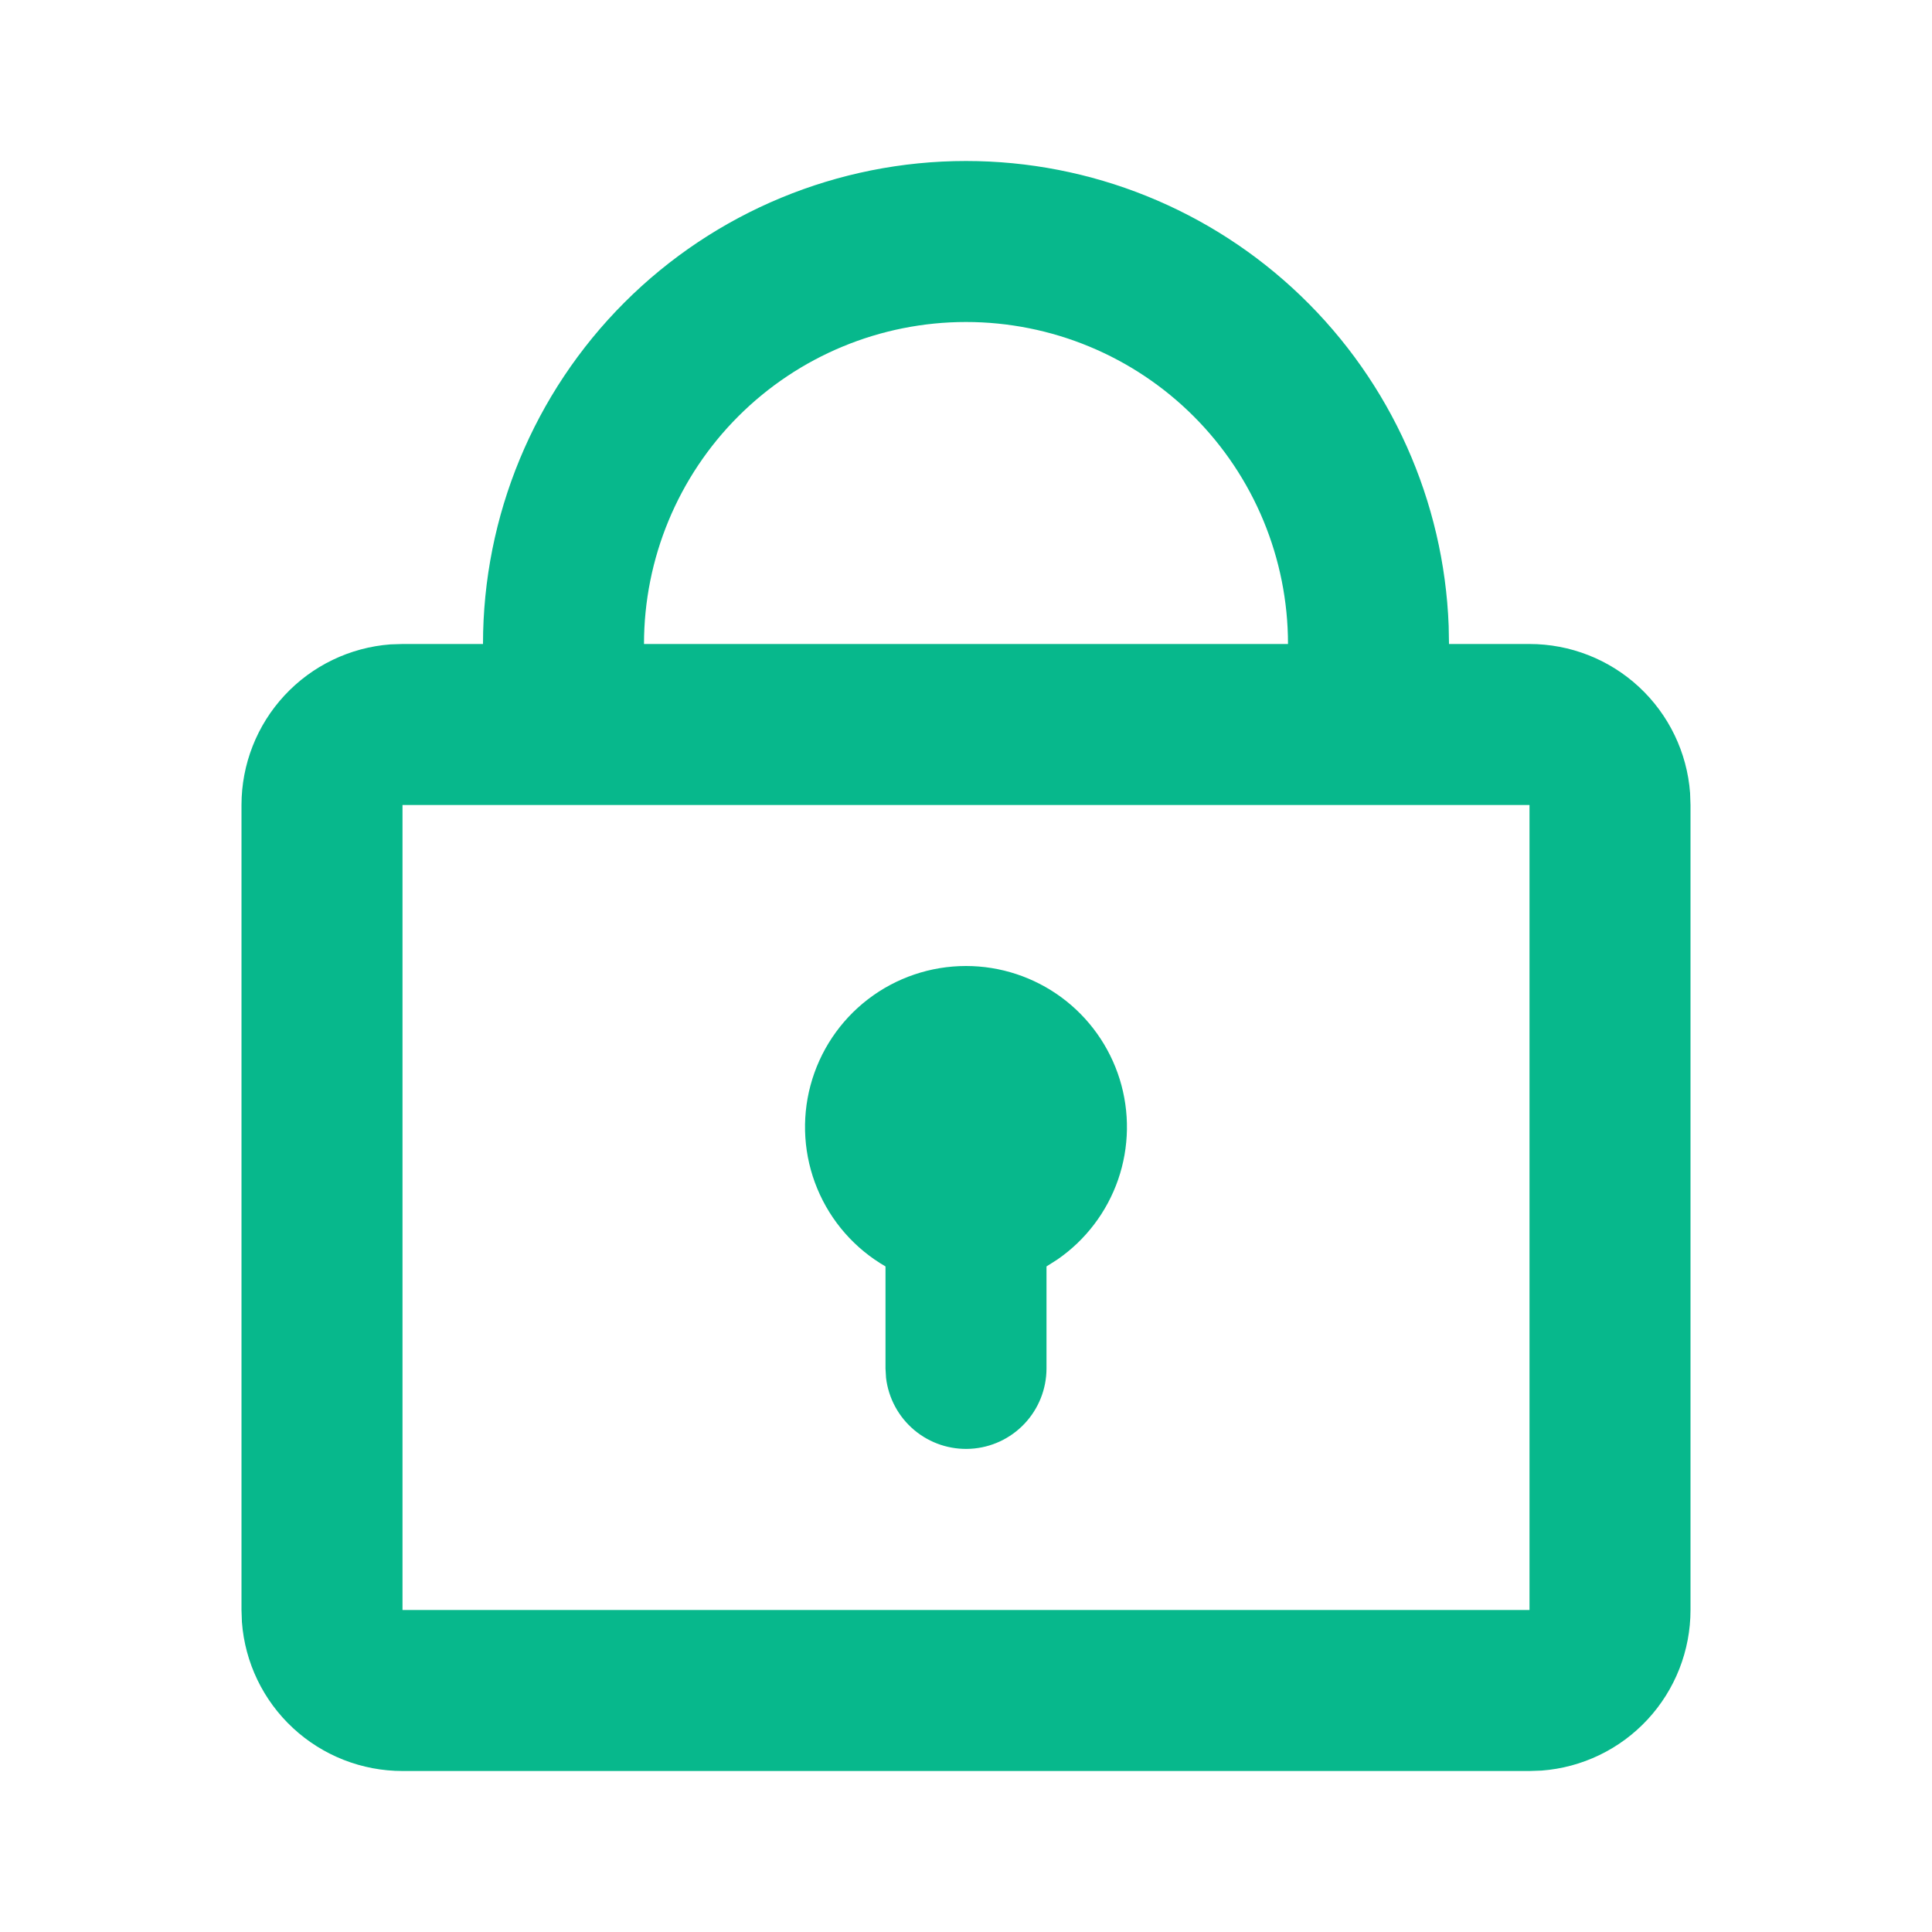 <?xml version="1.0" encoding="UTF-8"?>
<svg xmlns="http://www.w3.org/2000/svg" width="60" height="60" viewBox="0 0 60 60" fill="none">
  <g clip-path="url(#clip0_3388_1997)">
    <path d="M30 5C33.881 5 37.611 6.504 40.406 9.196C43.202 11.888 44.844 15.559 44.99 19.438L45 20H47.5C48.761 20 49.976 20.476 50.901 21.334C51.826 22.192 52.393 23.367 52.487 24.625L52.5 25V50C52.5 51.261 52.024 52.476 51.166 53.401C50.309 54.326 49.133 54.893 47.875 54.987L47.5 55H12.5C11.239 55 10.024 54.524 9.099 53.666C8.174 52.809 7.607 51.633 7.513 50.375L7.5 50V25C7.5 23.739 7.976 22.524 8.834 21.599C9.691 20.674 10.867 20.107 12.125 20.012L12.5 20H15C15 16.022 16.58 12.206 19.393 9.393C22.206 6.58 26.022 5 30 5ZM47.5 25H12.5V50H47.5V25ZM30 30C31.067 30 32.105 30.342 32.964 30.974C33.822 31.607 34.456 32.497 34.773 33.515C35.09 34.534 35.072 35.627 34.724 36.635C34.375 37.642 33.713 38.513 32.835 39.117L32.5 39.33V42.5C32.499 43.137 32.255 43.75 31.818 44.213C31.381 44.677 30.783 44.956 30.146 44.993C29.51 45.03 28.884 44.823 28.395 44.414C27.907 44.005 27.593 43.425 27.517 42.792L27.5 42.5V39.33C26.547 38.78 25.802 37.93 25.381 36.913C24.96 35.896 24.886 34.769 25.171 33.706C25.456 32.643 26.083 31.703 26.956 31.033C27.829 30.363 28.899 30 30 30ZM30 10C27.348 10 24.804 11.054 22.929 12.929C21.054 14.804 20 17.348 20 20H40C40 17.348 38.946 14.804 37.071 12.929C35.196 11.054 32.652 10 30 10Z" fill="#07B88C"></path>
  </g>
  <defs>
    <clipPath id="clip0_3388_1997">
      <rect width="60" height="60" fill="white"></rect>
    </clipPath>
  </defs>
</svg>
